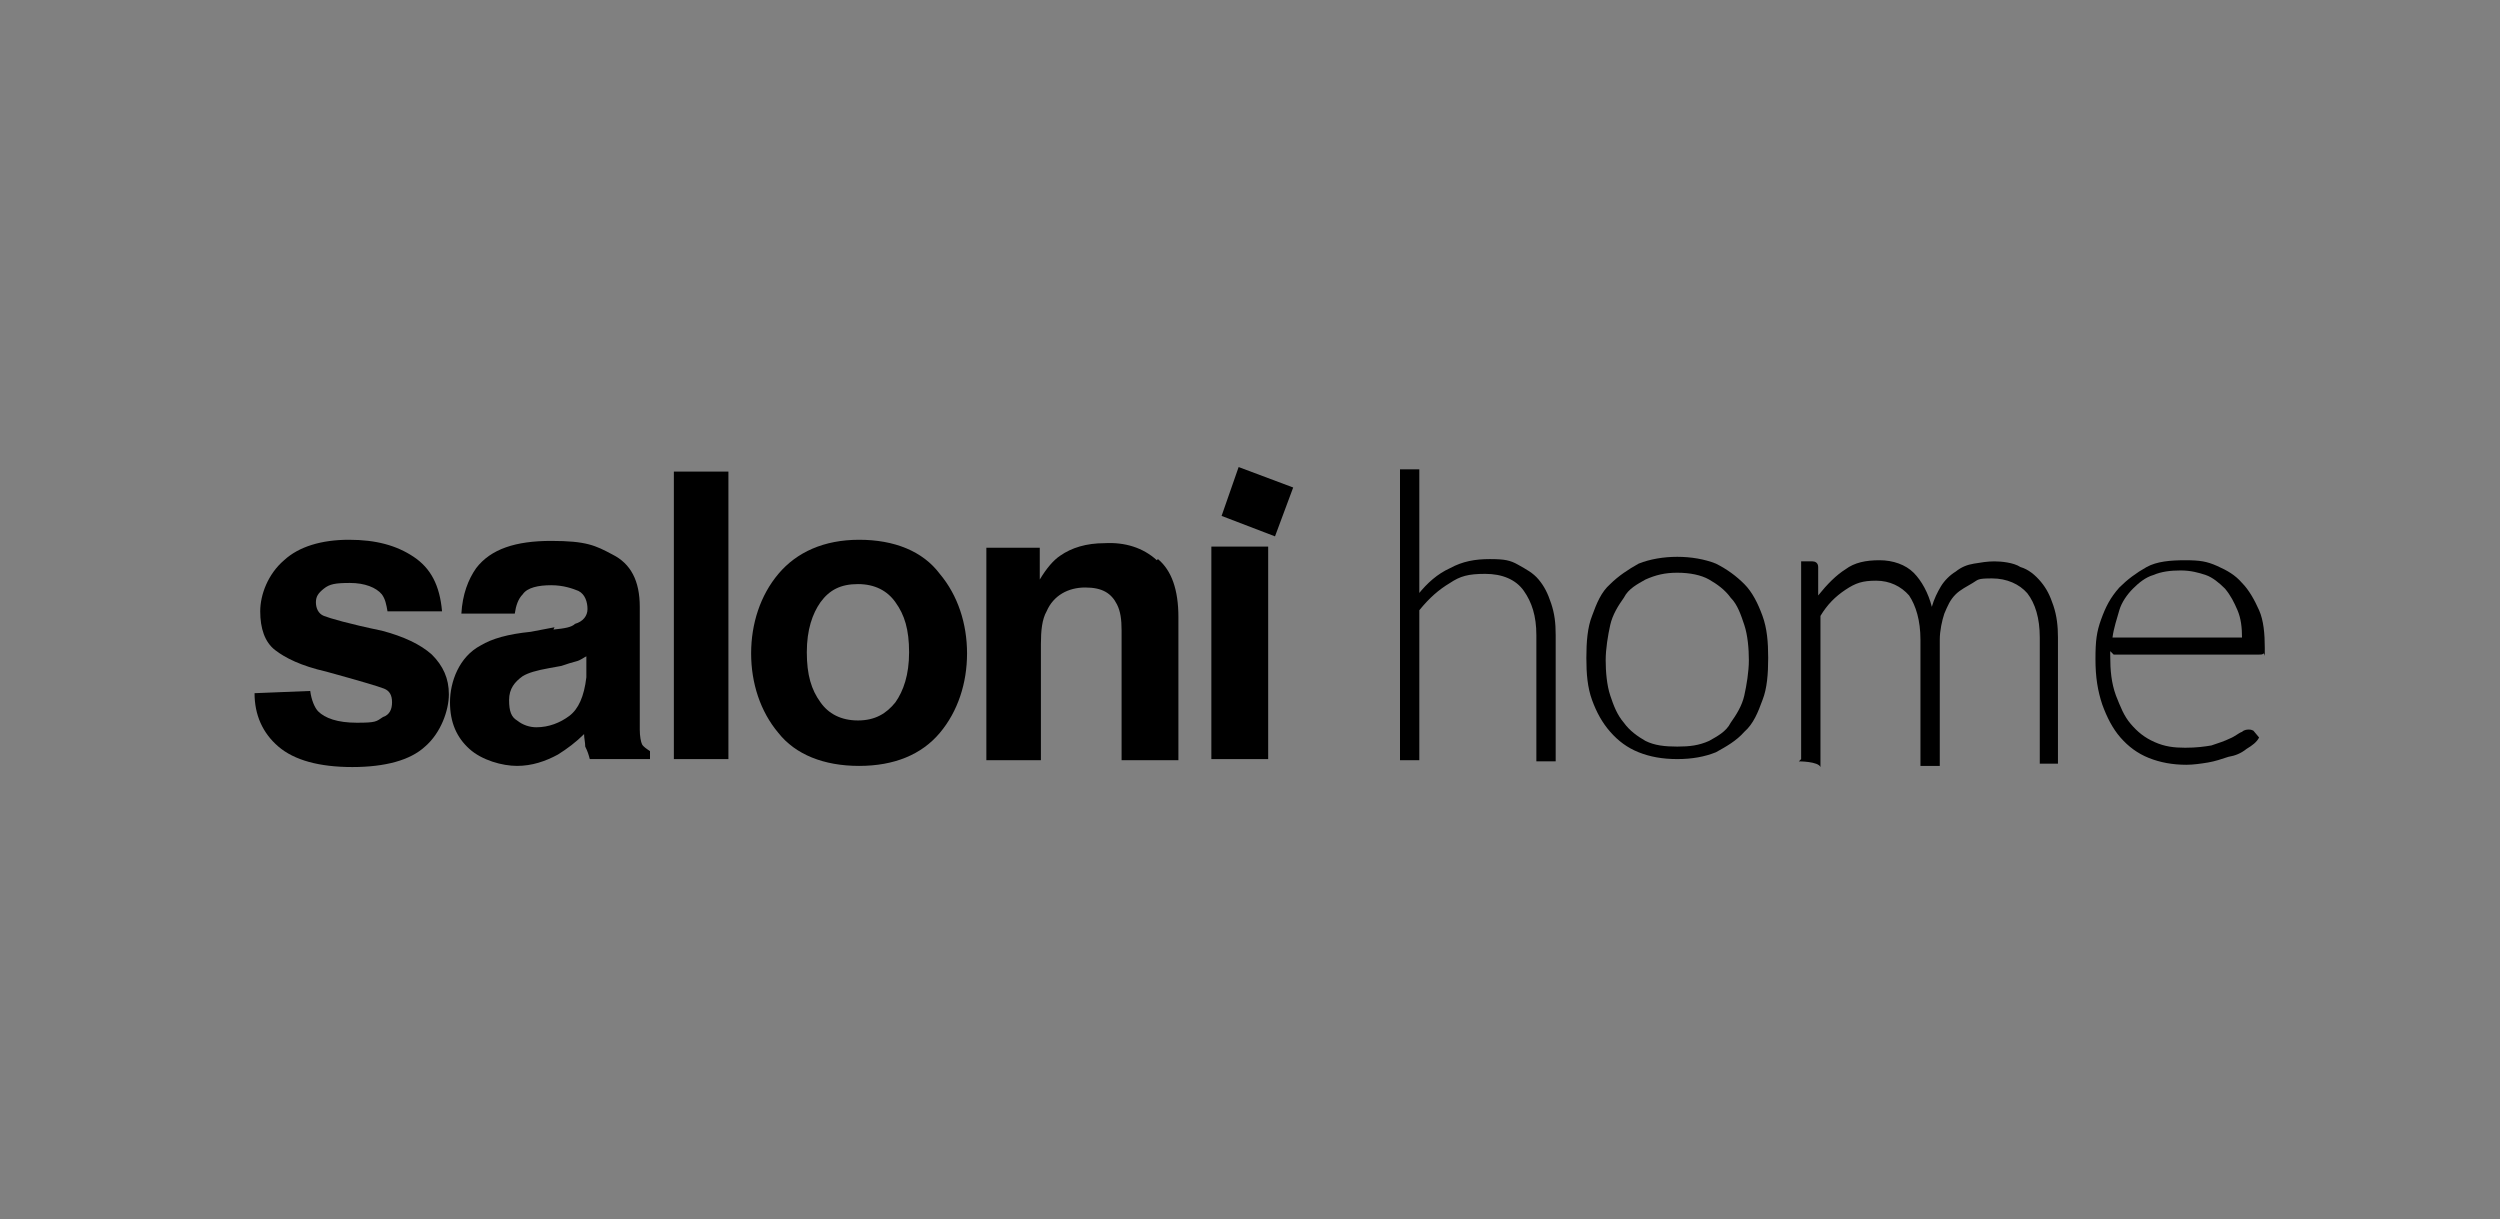 <svg xmlns="http://www.w3.org/2000/svg" width="220" height="107.3" viewBox="0 0 220 107.3"><rect x="0" y="0" width="220" height="107.3" fill="#808080" stroke="none"/><defs><style>      .cls-1 {        fill: #fff;      }    </style></defs><g><g id="katman_1"><path class="cls-1" d="M-6-14.7"></path><g><g><path d="M27.3,60.8c.1.8.4,1.5.7,1.8.6.6,1.7,1,3.4,1s1.7-.1,2.3-.5c.6-.2.8-.7.8-1.3s-.2-1-.7-1.2c-.5-.2-2.2-.7-5.1-1.5-2.2-.5-3.6-1.2-4.5-1.9s-1.3-1.9-1.3-3.4.7-3.3,2.1-4.5c1.3-1.2,3.3-1.8,5.7-1.8s4.2.5,5.7,1.5c1.5,1,2.3,2.5,2.5,4.8h-4.8c-.1-.6-.2-1.1-.5-1.5-.5-.6-1.5-1-2.8-1s-1.8.1-2.3.5-.7.7-.7,1.2.2,1,.7,1.2c.5.2,2.2.7,5.1,1.3,1.9.5,3.4,1.2,4.4,2.1,1,1,1.5,2.1,1.5,3.5s-.7,3.4-2.1,4.6c-1.3,1.2-3.5,1.8-6.4,1.8s-5.1-.6-6.5-1.8-2.1-2.8-2.1-4.7l5-.2h0Z"></path><path d="M48.7,55.4c1-.1,1.6-.2,1.9-.5.7-.2,1.1-.7,1.1-1.3s-.2-1.3-.8-1.6c-.5-.2-1.3-.5-2.4-.5s-2.1.2-2.5.8c-.4.4-.6,1-.7,1.7h-4.7c.1-1.7.6-3,1.3-4,1.3-1.7,3.5-2.4,6.6-2.4s3.9.4,5.4,1.2c1.6.8,2.4,2.3,2.4,4.6v10.8c0,.6.1,1.1.2,1.3.1.2.4.4.7.6v.7h-5.3c-.1-.4-.2-.7-.4-1.1,0-.4-.1-.7-.1-1.1-.7.7-1.5,1.3-2.3,1.8-1.1.6-2.3,1-3.6,1s-3.1-.5-4.2-1.5-1.7-2.3-1.7-4.1.8-4,2.7-5c1-.6,2.4-1,4.4-1.2l2.1-.4ZM51.7,57.7c-.4.2-.6.4-1,.5-.4.1-.7.2-1.3.4l-1.1.2c-1.1.2-1.8.4-2.3.7-.7.5-1.2,1.1-1.2,2.1s.2,1.5.7,1.8c.5.4,1.1.6,1.7.6,1.1,0,2.1-.4,2.9-1s1.3-1.7,1.5-3.4v-1.9h.1Z"></path><path d="M64.1,66.8h-4.8v-25.3h4.8v25.3Z"></path><path d="M82.7,64.5c-1.6,1.9-4,2.9-7.1,2.9s-5.6-1-7.1-2.9c-1.6-1.9-2.4-4.4-2.4-7s.8-5.1,2.4-7c1.6-1.9,4-3,7.1-3s5.6,1,7.1,3c1.6,1.9,2.4,4.4,2.4,7s-.8,5.1-2.4,7ZM78.8,61.8c.7-1,1.2-2.4,1.2-4.4s-.4-3.3-1.2-4.4c-.7-1-1.8-1.6-3.3-1.6s-2.5.5-3.3,1.6c-.7,1-1.2,2.4-1.2,4.4s.4,3.3,1.2,4.4c.7,1,1.8,1.6,3.3,1.6s2.5-.6,3.3-1.6Z"></path><path d="M101.9,49.2c1.2,1,1.8,2.7,1.8,5.1v12.6h-5v-11.4c0-1-.1-1.7-.4-2.3-.5-1-1.3-1.5-2.8-1.5s-2.8.7-3.4,2.1c-.4.7-.5,1.7-.5,2.9v10.2h-4.8v-18.7h4.7v2.8c.6-1,1.2-1.7,1.8-2.1,1-.7,2.3-1.1,3.9-1.1,1.8-.1,3.4.4,4.6,1.5Z"></path><path d="M106.6,48.1h5v18.7h-5v-18.7Z"></path><path d="M124.8,52.3c.8-1,1.7-1.8,2.8-2.3,1.1-.6,2.2-.8,3.5-.8s1.8.1,2.5.5,1.3.7,1.8,1.3c.5.6.8,1.2,1.1,2.1s.4,1.7.4,2.8v11.1h-1.7v-11.1c0-1.7-.4-2.9-1.1-3.9-.7-1-1.9-1.5-3.4-1.5s-2.2.2-3.1.8c-1,.6-1.8,1.3-2.7,2.4v13.2h-1.7v-25.6h1.7v11h-.1Z"></path><path d="M147.6,49c1.2,0,2.4.2,3.4.6,1,.5,1.8,1.1,2.5,1.8s1.2,1.7,1.6,2.8.5,2.3.5,3.7-.1,2.7-.5,3.7c-.4,1.1-.8,2.1-1.6,2.8-.7.8-1.6,1.3-2.5,1.8-1,.4-2.1.6-3.4.6s-2.4-.2-3.4-.6-1.8-1-2.5-1.8-1.2-1.7-1.6-2.8c-.4-1.1-.5-2.3-.5-3.7s.1-2.7.5-3.7c.4-1.1.8-2.1,1.6-2.8.7-.7,1.6-1.3,2.5-1.8,1-.4,2.2-.6,3.4-.6ZM147.6,65.7c1.1,0,1.9-.1,2.8-.5.7-.4,1.5-.8,1.9-1.6.5-.7,1-1.5,1.2-2.4s.4-2.1.4-3.1-.1-2.2-.4-3.1-.6-1.8-1.2-2.4c-.5-.7-1.2-1.2-1.9-1.6s-1.7-.6-2.8-.6-1.9.2-2.8.6c-.7.4-1.5.8-1.9,1.6-.5.7-1,1.5-1.2,2.4s-.4,2.1-.4,3.1.1,2.2.4,3.1.6,1.7,1.2,2.4c.5.7,1.2,1.2,1.9,1.6.8.4,1.7.5,2.8.5Z"></path><path d="M158.5,66.8v-17.4h1c.2,0,.5.1.5.5v2.5c.8-1,1.6-1.8,2.4-2.3.8-.6,1.8-.8,3-.8s2.3.4,3,1.1c.7.7,1.3,1.8,1.6,3,.2-.7.5-1.3.8-1.8s.8-1,1.3-1.3c.5-.4,1-.6,1.6-.7s1.2-.2,1.8-.2,1.7.1,2.3.5c.7.2,1.3.7,1.8,1.3s.8,1.2,1.1,2.1.4,1.8.4,2.8v11.1h-1.6v-11.1c0-1.7-.4-3-1.1-3.9-.7-.8-1.8-1.3-3.1-1.3s-1.2.1-1.7.4-1.1.6-1.5,1c-.5.5-.7,1-1,1.7-.2.6-.4,1.5-.4,2.3v11.1h-1.7v-11.1c0-1.7-.4-3-1-3.9-.7-.8-1.7-1.3-2.9-1.3s-1.8.2-2.7.8-1.6,1.3-2.2,2.3v13.3c-.2-.5-1.9-.5-1.9-.5Z"></path><path d="M185.7,57.3v.4c0,1.3.1,2.4.5,3.5.4,1,.7,1.8,1.3,2.5s1.2,1.2,2.1,1.6,1.7.5,2.7.5,1.7-.1,2.3-.2c.6-.2,1.2-.4,1.6-.6.5-.2.8-.5,1.1-.6.2-.2.5-.2.6-.2s.2,0,.4.1l.5.6c-.2.4-.6.7-1.1,1-.5.4-1,.6-1.6.7-.6.2-1.2.4-1.8.5-.6.1-1.3.2-1.9.2-1.2,0-2.3-.2-3.3-.6s-1.8-1-2.5-1.8-1.2-1.8-1.6-2.9c-.4-1.2-.6-2.4-.6-4s.1-2.4.5-3.5c.4-1.1.8-1.9,1.6-2.8.7-.7,1.5-1.3,2.4-1.8s2.1-.6,3.4-.6,1.9.1,2.8.5,1.6.8,2.2,1.5c.6.6,1.1,1.5,1.5,2.4s.5,2.1.5,3.3,0,.5-.1.5c-.1.1-.2.1-.4.1h-12.8ZM197.3,56.2c0-1-.1-1.8-.4-2.5s-.6-1.3-1.1-1.9c-.5-.5-1.1-1-1.7-1.2s-1.3-.4-2.2-.4-1.7.1-2.4.4c-.7.2-1.3.7-1.8,1.2s-1,1.2-1.2,1.9-.5,1.6-.6,2.4h11.4Z"></path></g><polyline points="107.5 45.4 109 41.1 113.8 42.9 112.2 47.2"></polyline></g></g></g></svg>